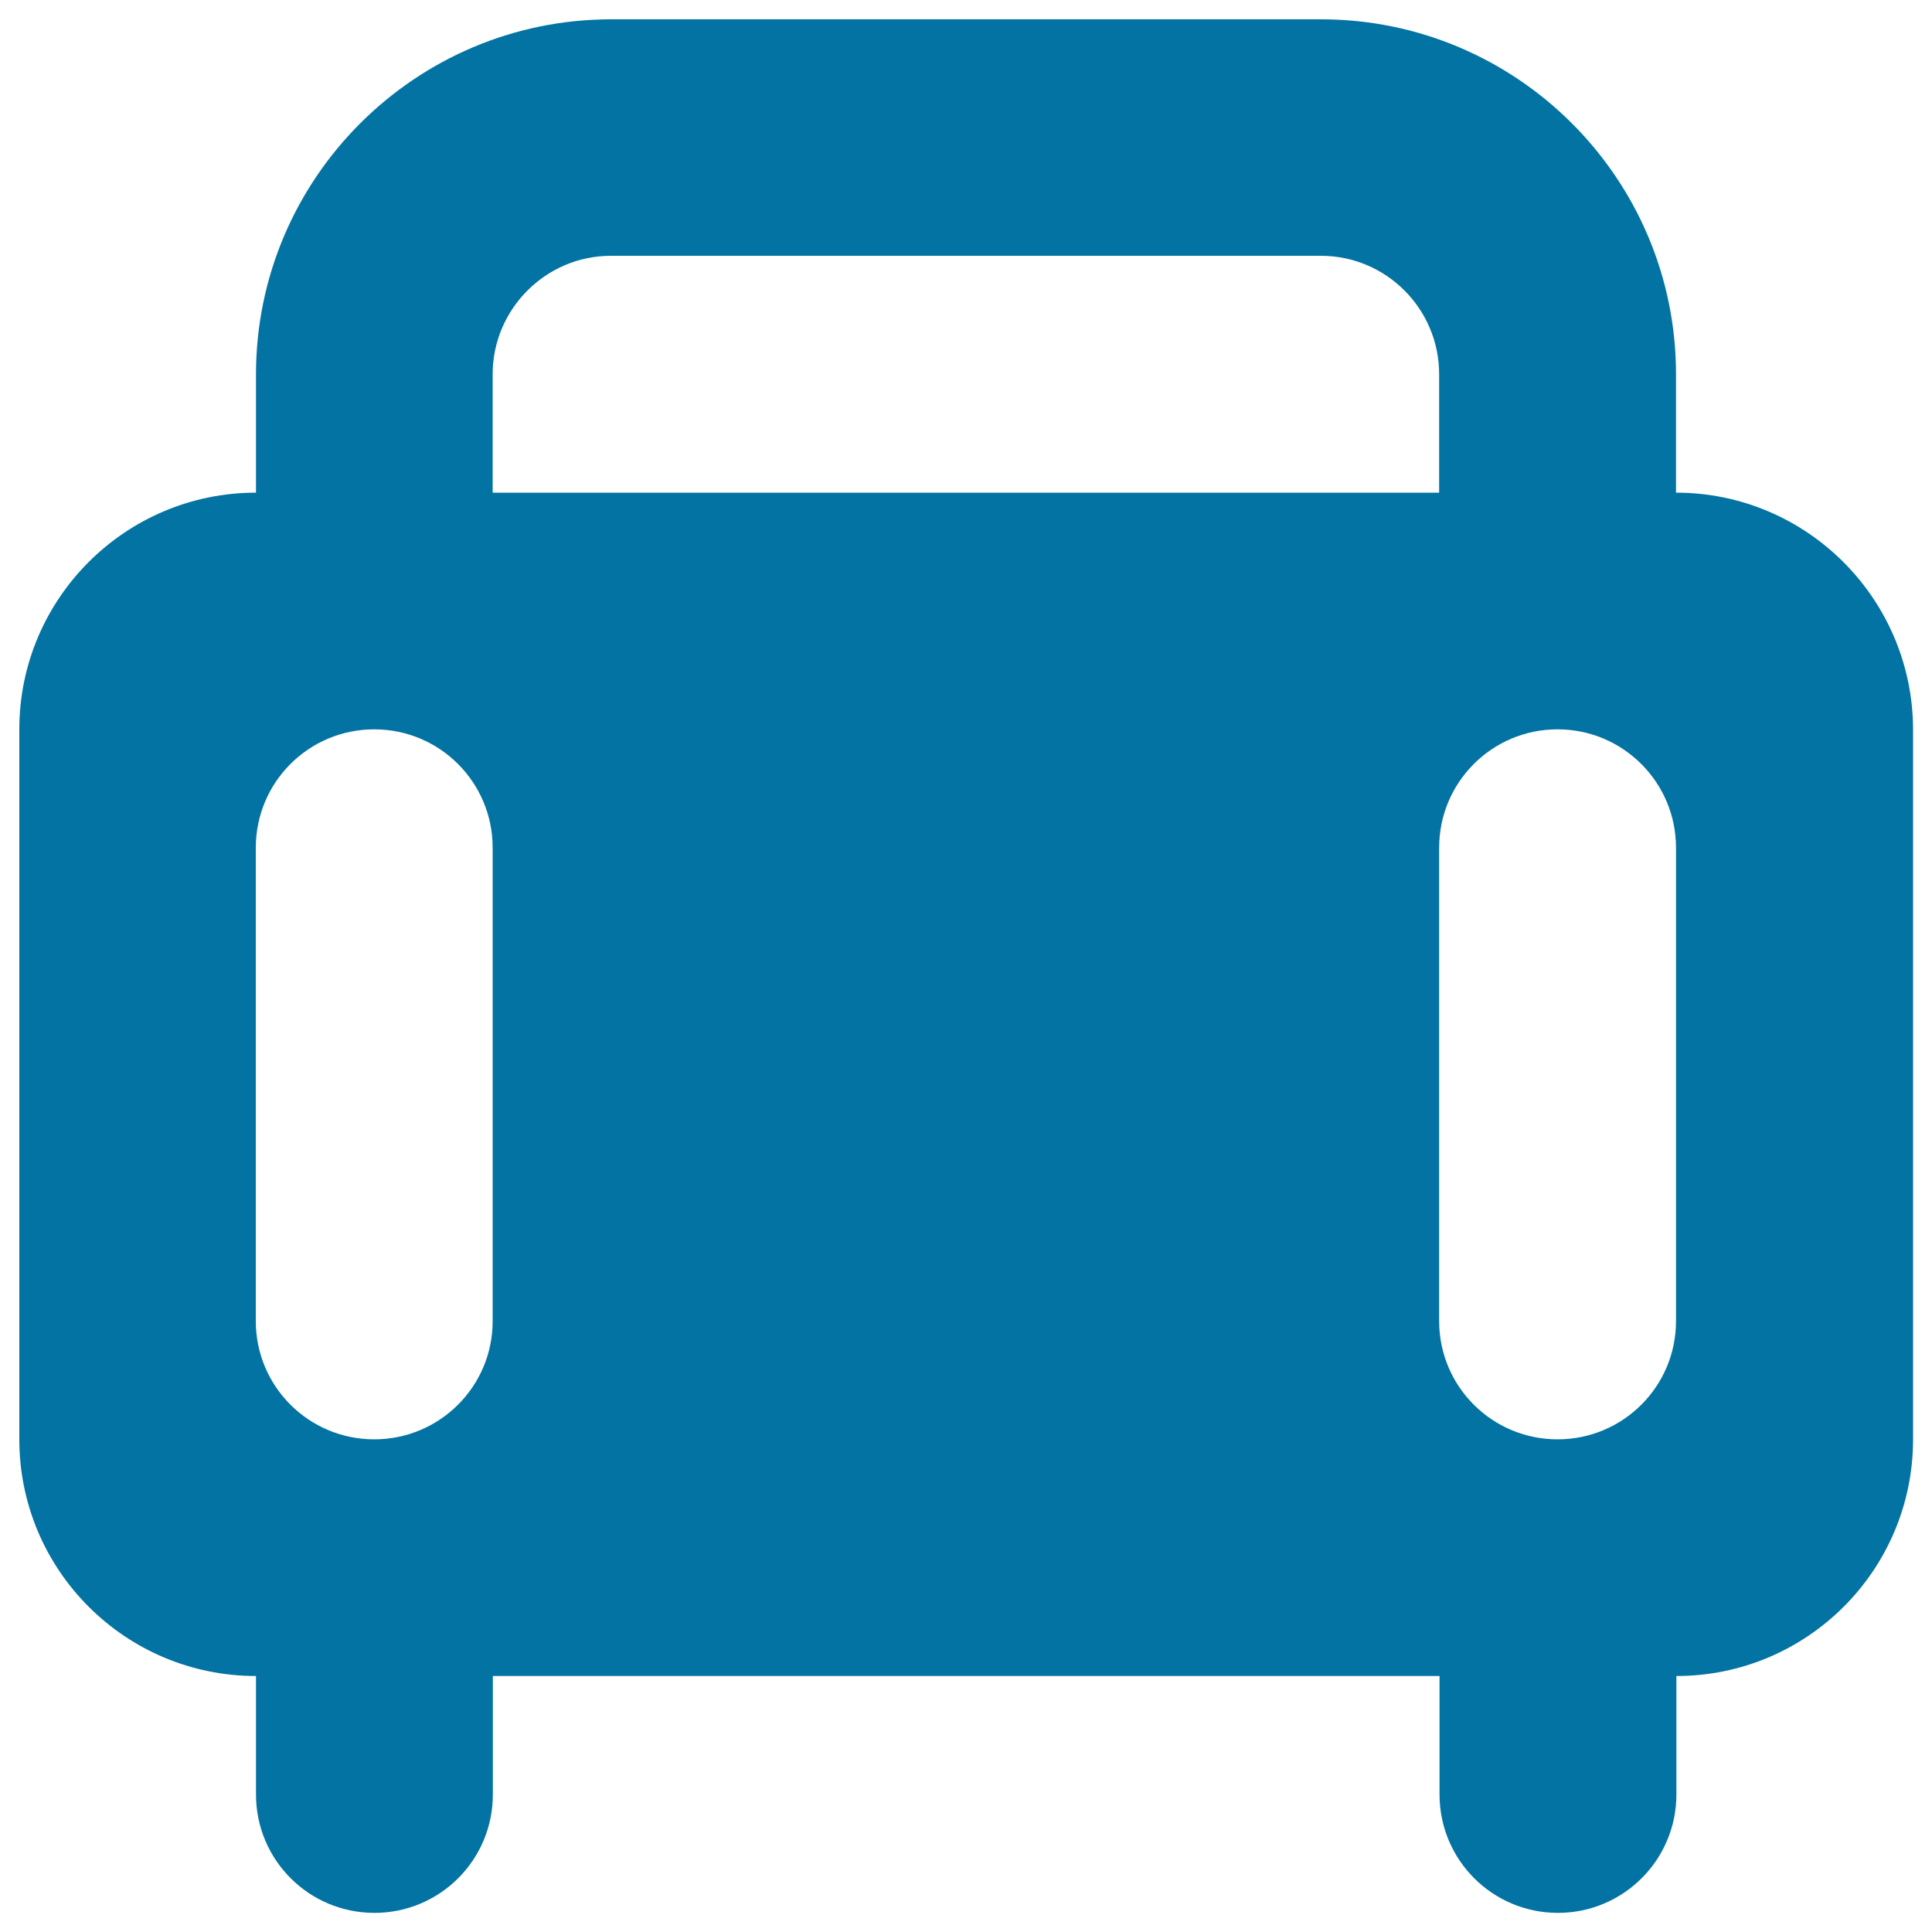 <svg xmlns="http://www.w3.org/2000/svg" viewBox="0 0 1000 1000" style="fill:#0273a2">
<title>Briefcase Variant SVG icon</title>
<g><path d="M867.5,255v-61.3C867.5,92.4,785.1,10,683.8,10H316.3c-101.3,0-183.8,82.4-183.8,183.8V255C64.9,255,10,309.9,10,377.5V745c0,67.7,54.9,122.5,122.5,122.5v61.3c0,33.9,27.4,61.3,61.3,61.3s61.3-27.4,61.3-61.3v-61.3h490v61.3c0,33.9,27.4,61.3,61.3,61.3c33.8,0,61.3-27.4,61.3-61.3v-61.3c67.6,0,122.5-54.8,122.5-122.5V377.5C990,309.9,935.1,255,867.5,255z M255,683.8c0,33.8-27.4,61.2-61.3,61.2s-61.3-27.4-61.3-61.2v-245c0-33.9,27.4-61.3,61.3-61.3s61.3,27.4,61.3,61.3V683.8z M255,255v-61.3c0-33.7,27.5-61.3,61.2-61.3h367.5c33.8,0,61.2,27.5,61.2,61.3V255L255,255L255,255z M867.5,683.8c0,33.8-27.4,61.2-61.3,61.2c-33.9,0-61.3-27.4-61.3-61.2v-245c0-33.9,27.4-61.3,61.3-61.3c33.8,0,61.3,27.4,61.3,61.3V683.8z"/></g>
</svg>